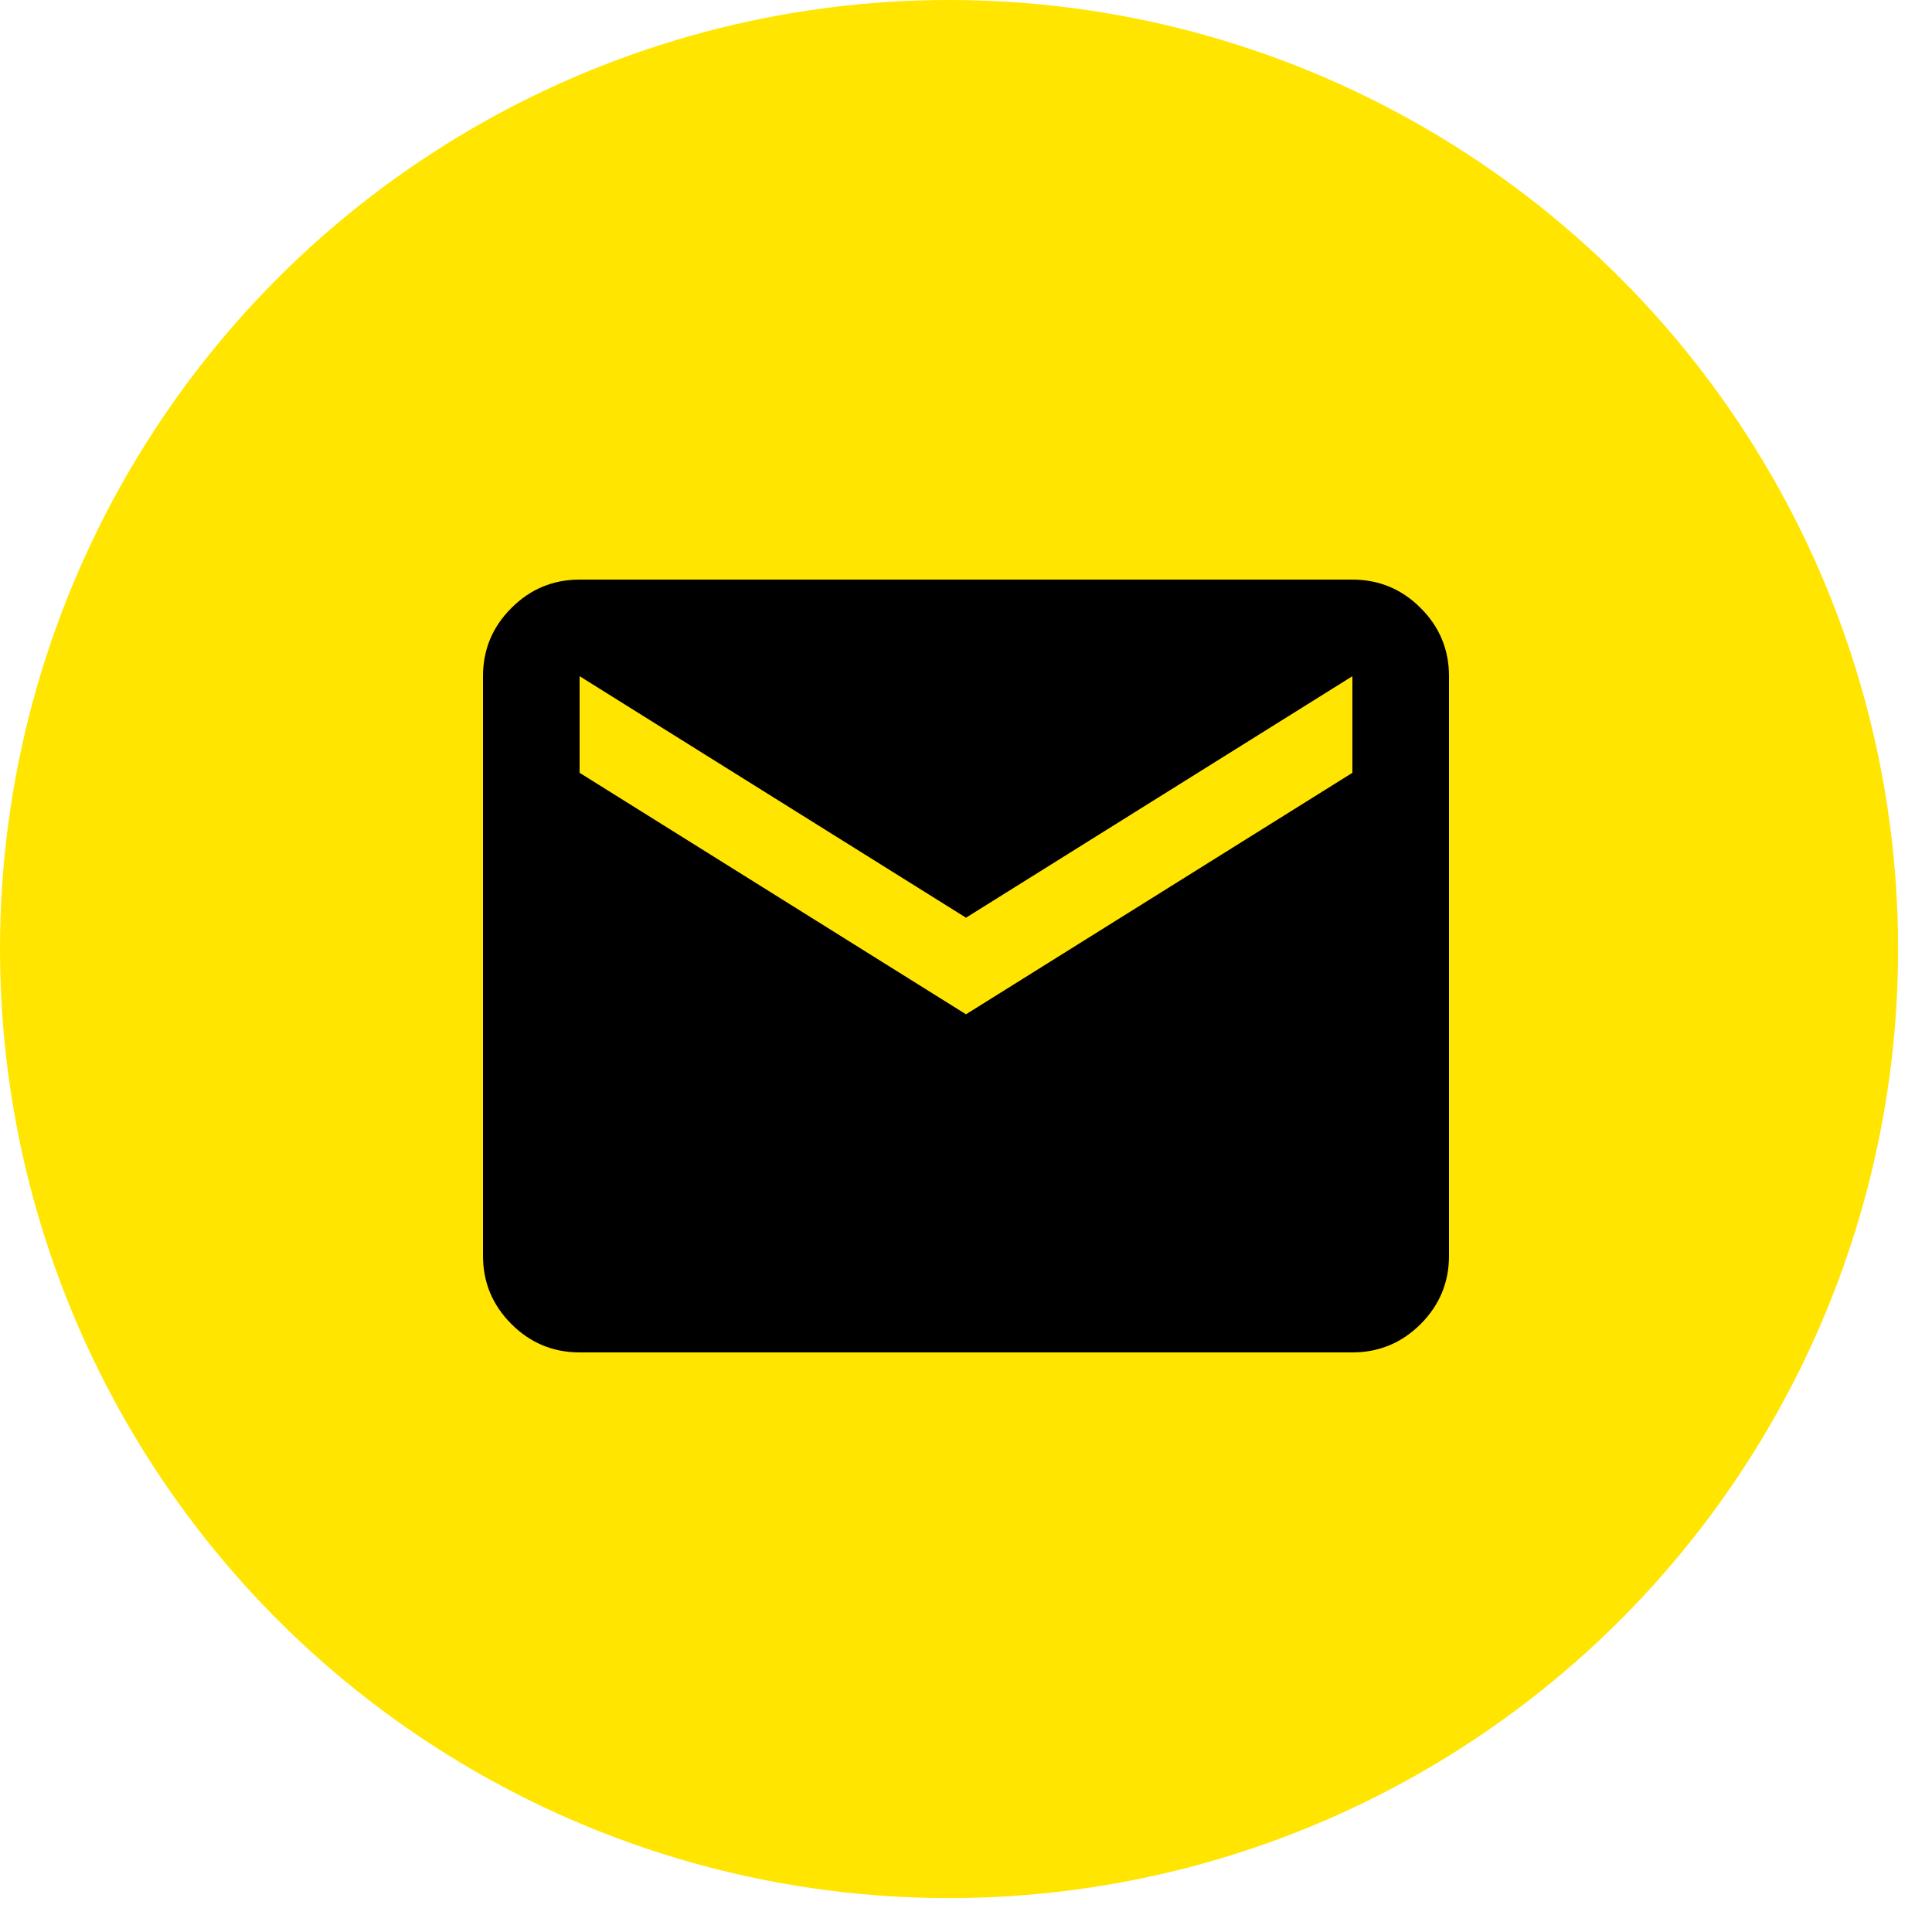<svg width="40" height="40" viewBox="0 0 40 40" fill="none" xmlns="http://www.w3.org/2000/svg">
<g id="Mail button">
<g id="Play button geel">
<circle id="Ellipse 28" cx="19.649" cy="19.649" r="19.649" fill="#FFE500"/>
</g>
<path id="mail" d="M12 28C11.45 28 10.979 27.804 10.588 27.413C10.196 27.021 10 26.55 10 26V14C10 13.45 10.196 12.979 10.588 12.588C10.979 12.196 11.45 12 12 12H28C28.55 12 29.021 12.196 29.413 12.588C29.804 12.979 30 13.45 30 14V26C30 26.55 29.804 27.021 29.413 27.413C29.021 27.804 28.55 28 28 28H12ZM20 21L28 16V14L20 19L12 14V16L20 21Z" fill="black"/>
</g>
</svg>
